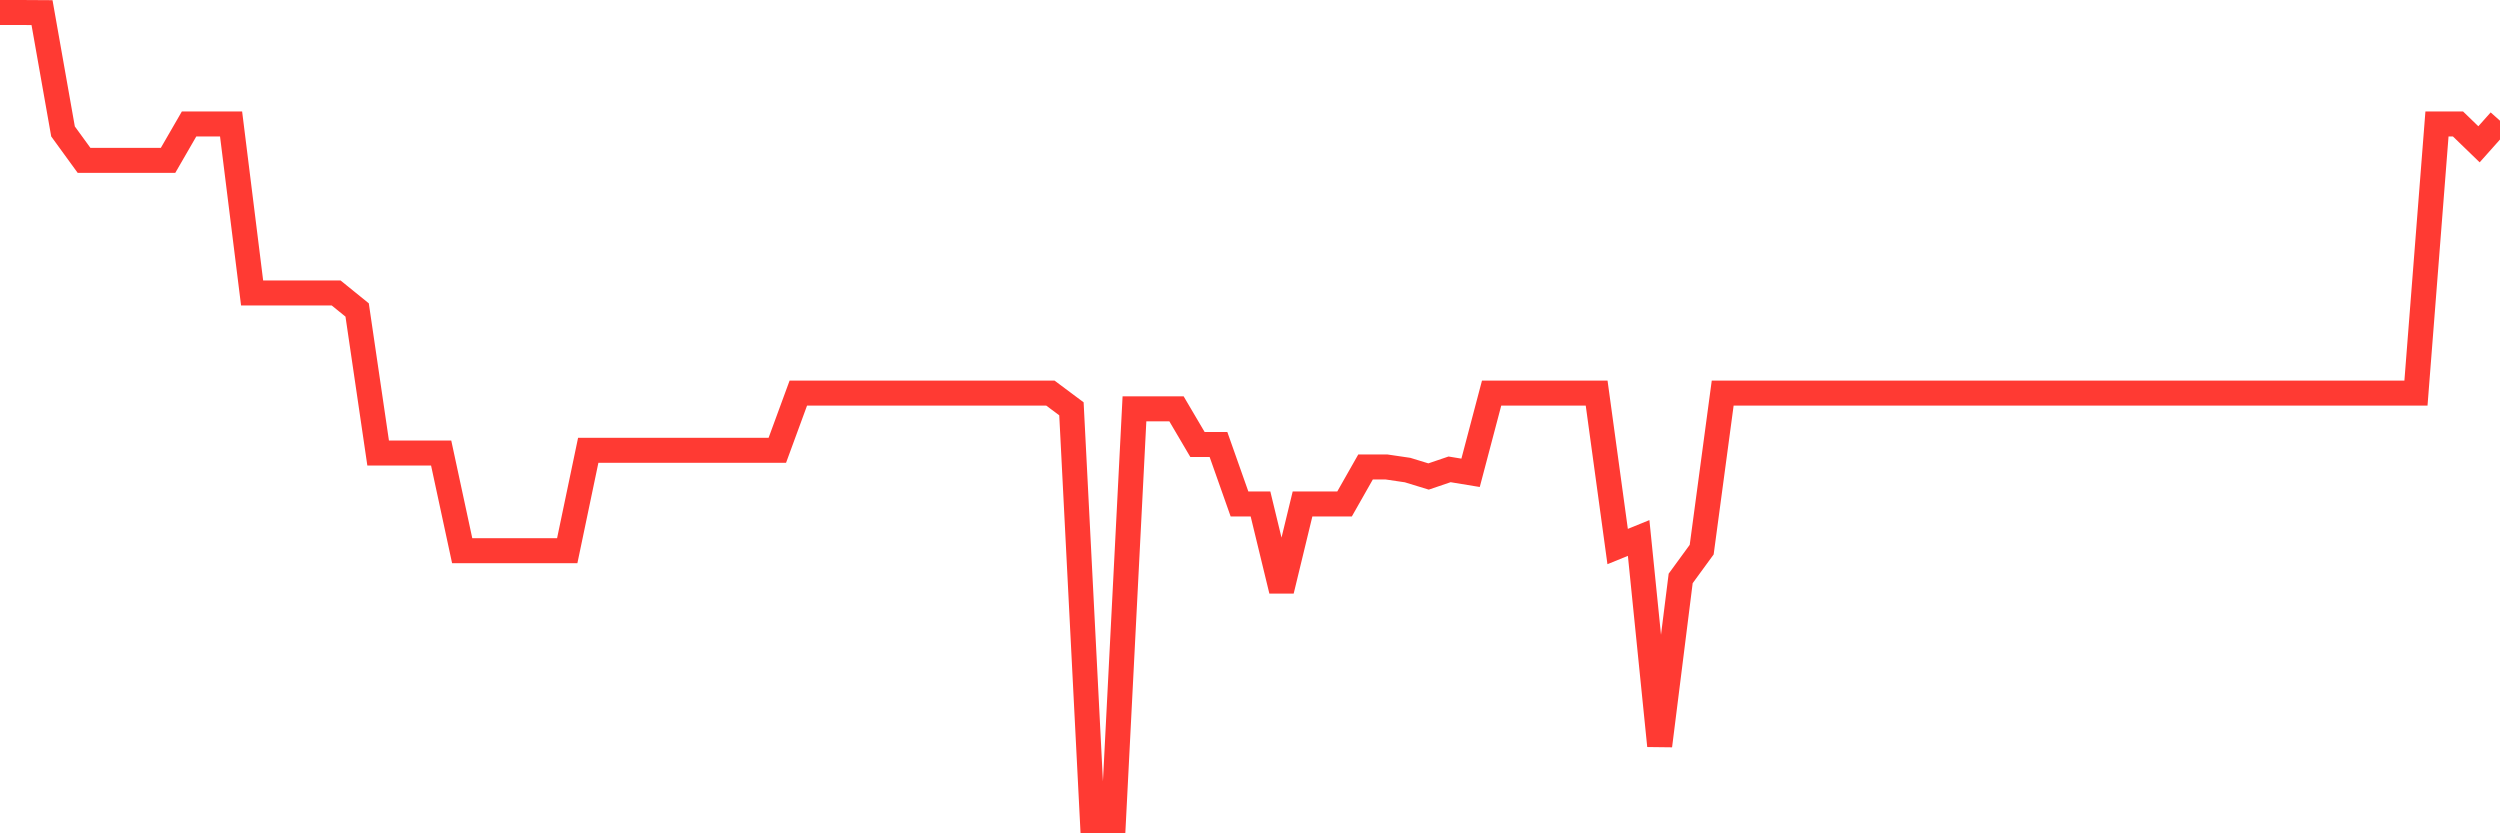 <svg
  xmlns="http://www.w3.org/2000/svg"
  xmlns:xlink="http://www.w3.org/1999/xlink"
  width="120"
  height="40"
  viewBox="0 0 120 40"
  preserveAspectRatio="none"
>
  <polyline
    points="0,0.6 1.008,0.6 2.017,0.606 3.025,6.309 4.034,7.697 5.042,7.697 6.05,7.697 7.059,7.697 8.067,7.697 9.076,5.95 10.084,5.95 11.092,5.95 12.101,14.062 13.109,14.062 14.118,14.062 15.126,14.062 16.134,14.062 17.143,14.879 18.151,21.747 19.16,21.747 20.168,21.747 21.176,21.747 22.185,26.434 23.193,26.434 24.202,26.434 25.21,26.434 26.218,26.434 27.227,26.434 28.235,21.616 29.244,21.616 30.252,21.616 31.261,21.616 32.269,21.616 33.277,21.616 34.286,21.616 35.294,21.616 36.303,21.616 37.311,21.616 38.319,18.87 39.328,18.87 40.336,18.87 41.345,18.87 42.353,18.87 43.361,18.87 44.37,18.87 45.378,18.87 46.387,18.87 47.395,18.87 48.403,18.87 49.412,18.87 50.42,18.87 51.429,19.623 52.437,39.4 53.445,39.4 54.454,19.623 55.462,19.623 56.471,19.623 57.479,21.336 58.487,21.336 59.496,24.191 60.504,24.191 61.513,28.353 62.521,24.191 63.529,24.191 64.538,24.191 65.546,22.415 66.555,22.415 67.563,22.563 68.571,22.872 69.58,22.529 70.588,22.695 71.597,18.87 72.605,18.87 73.613,18.87 74.622,18.87 75.63,18.87 76.639,18.87 77.647,26.234 78.655,25.823 79.664,35.797 80.672,27.765 81.681,26.383 82.689,18.87 83.697,18.87 84.706,18.87 85.714,18.87 86.723,18.87 87.731,18.87 88.739,18.87 89.748,18.87 90.756,18.87 91.765,18.87 92.773,18.87 93.782,18.87 94.79,18.87 95.798,18.87 96.807,18.87 97.815,18.87 98.824,18.87 99.832,18.87 100.84,18.87 101.849,18.87 102.857,18.87 103.866,18.87 104.874,18.87 105.882,18.87 106.891,18.87 107.899,18.87 108.908,18.87 109.916,18.87 110.924,18.87 111.933,18.87 112.941,18.87 113.95,18.87 114.958,18.87 115.966,18.87 116.975,5.95 117.983,5.95 118.992,6.926 120,5.795"
    fill="none"
    stroke="#ff3a33"
    stroke-width="1.2"
  >
  </polyline>
</svg>